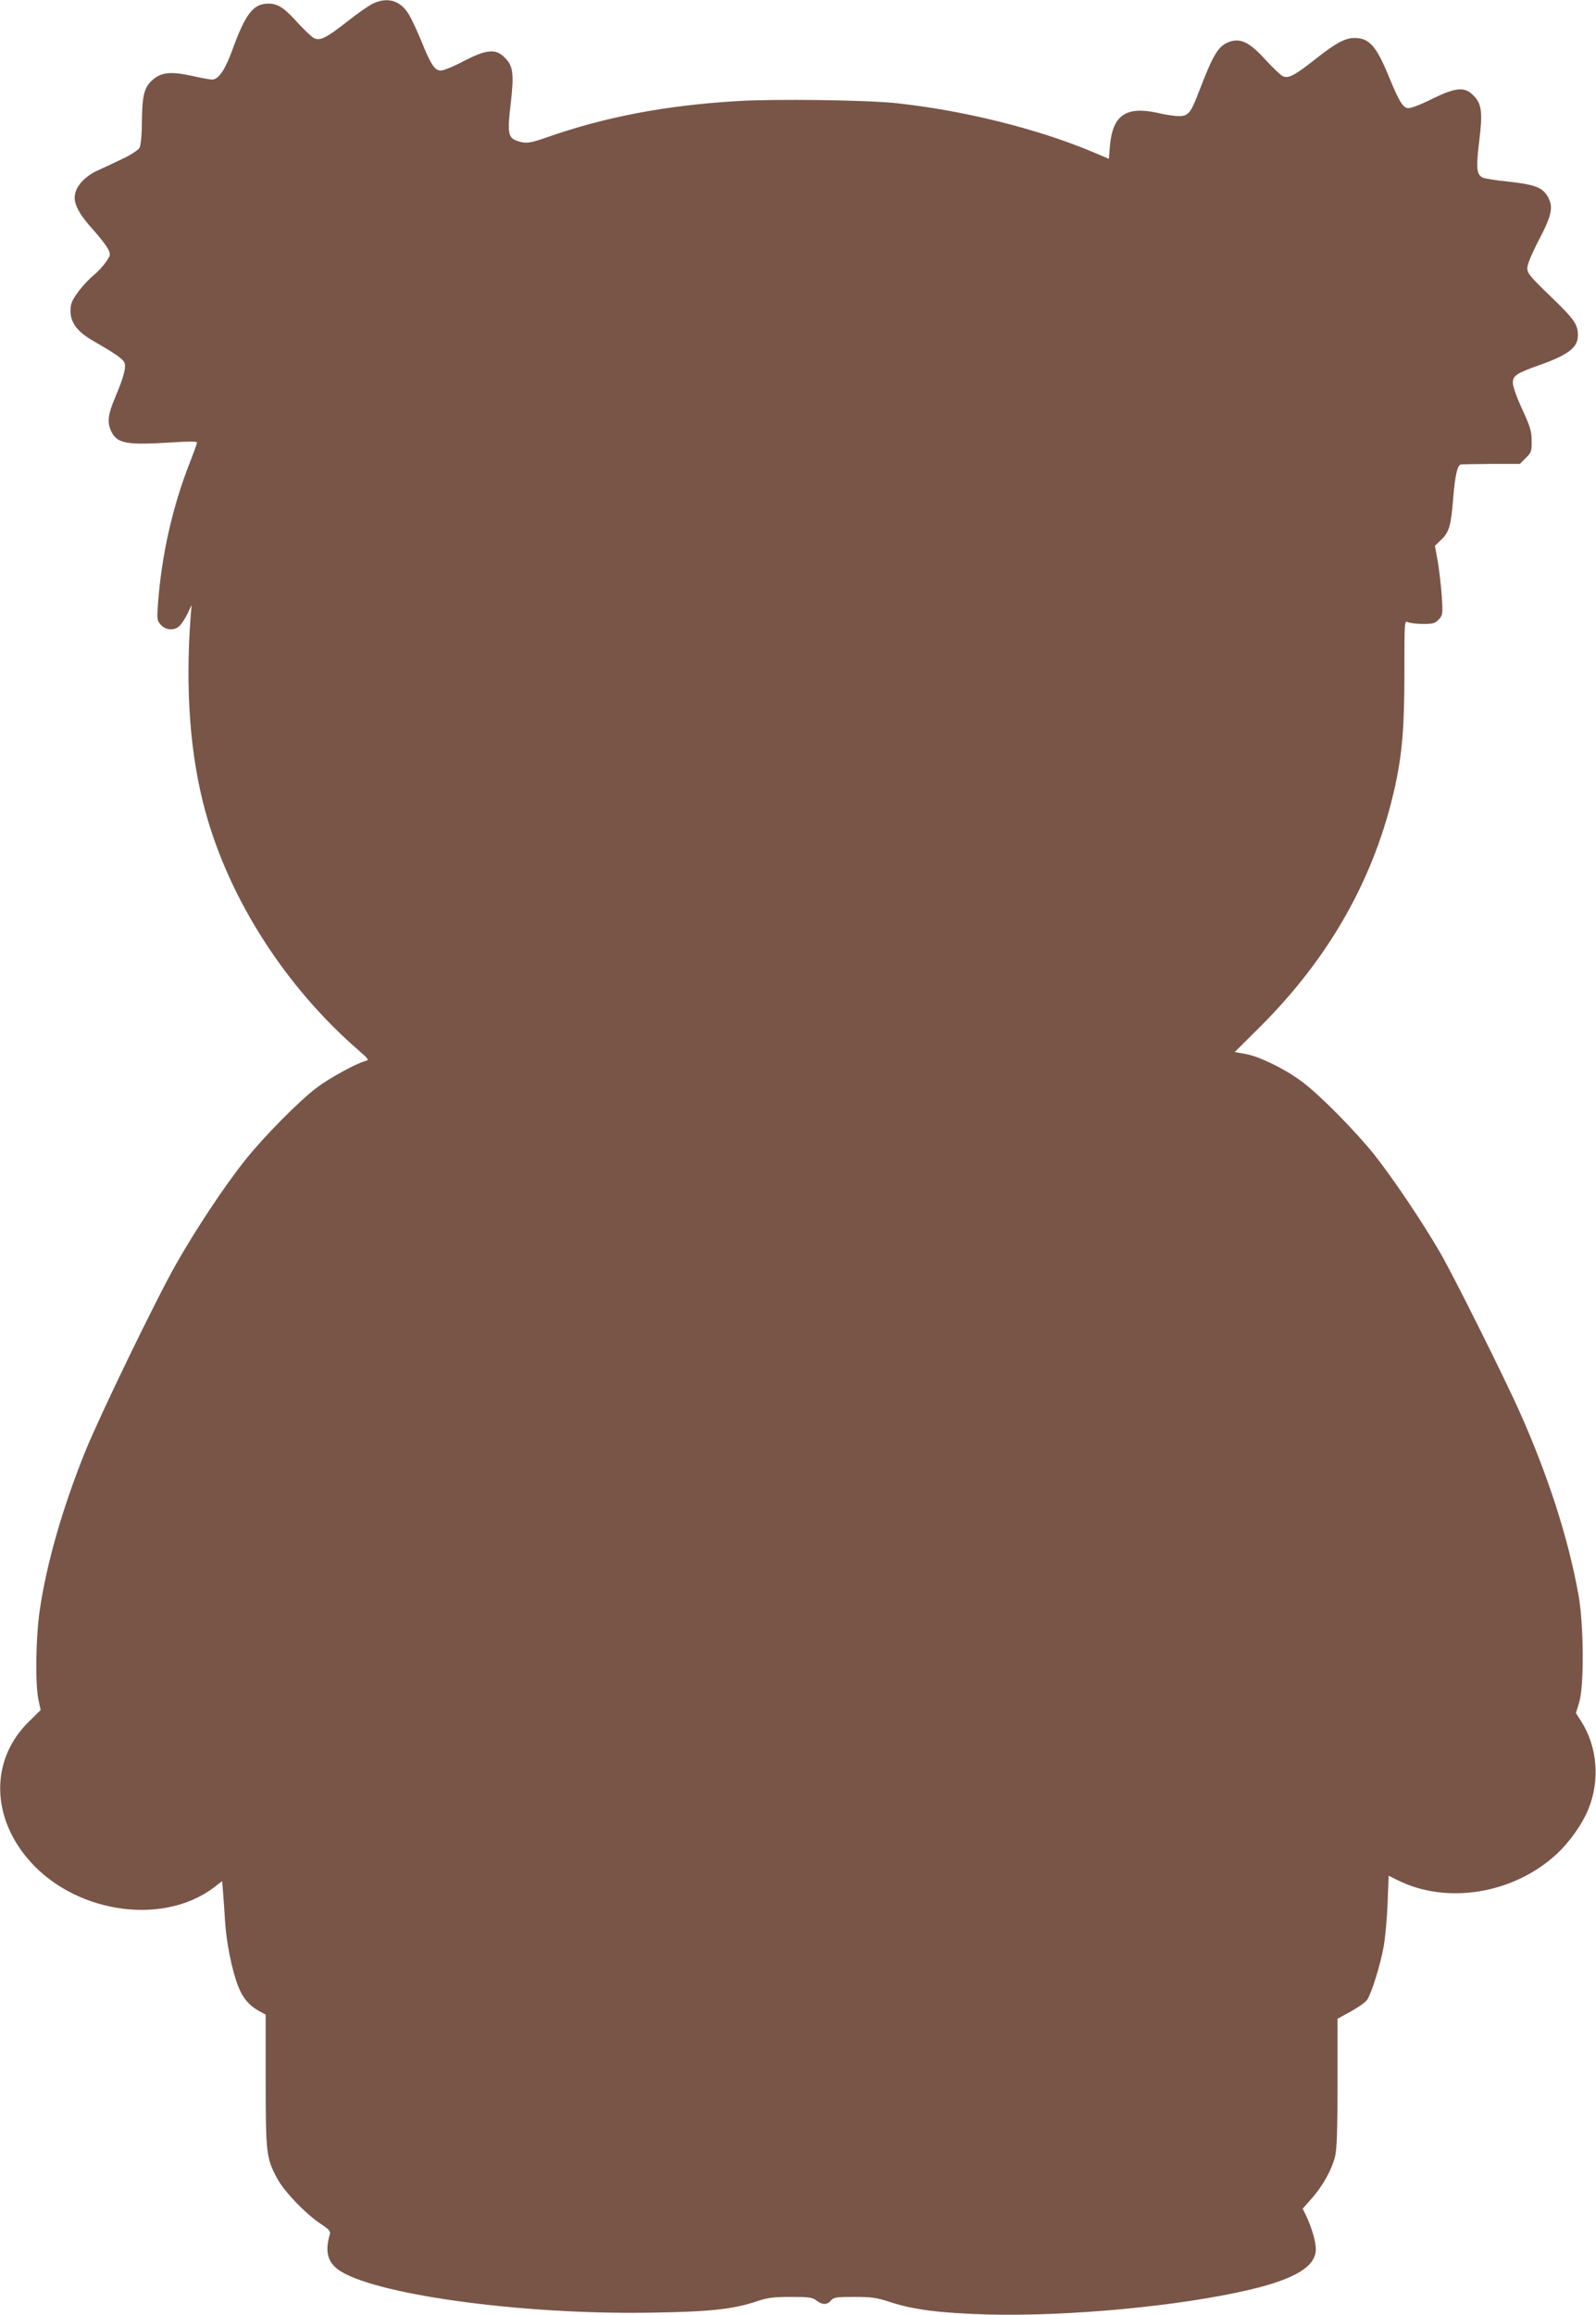 <?xml version="1.0" standalone="no"?>
<!DOCTYPE svg PUBLIC "-//W3C//DTD SVG 20010904//EN"
 "http://www.w3.org/TR/2001/REC-SVG-20010904/DTD/svg10.dtd">
<svg version="1.0" xmlns="http://www.w3.org/2000/svg"
 width="883pt" height="1280pt" viewBox="0 0 883 1280"
 preserveAspectRatio="xMidYMid meet">
<g transform="translate(0,1280) scale(0.1,-0.1)"
fill="#795548" stroke="none">
<path d="M2065 12781 c-22 -10 -86 -54 -141 -98 -121 -95 -155 -111 -188 -93
-13 7 -52 44 -87 82 -75 84 -111 108 -164 108 -84 0 -127 -56 -201 -260 -39
-107 -75 -160 -111 -160 -10 0 -61 9 -113 21 -117 25 -167 19 -215 -22 -47
-41 -58 -84 -60 -229 0 -77 -6 -134 -13 -147 -7 -13 -49 -40 -100 -64 -48 -23
-110 -52 -139 -65 -62 -30 -110 -81 -118 -128 -10 -49 20 -108 100 -196 37
-41 74 -89 83 -107 15 -31 14 -34 -13 -73 -16 -23 -46 -55 -68 -73 -22 -17
-60 -58 -84 -90 -36 -50 -43 -66 -43 -107 0 -63 38 -114 121 -162 126 -73 167
-101 177 -122 11 -26 -2 -78 -52 -196 -39 -93 -44 -135 -21 -184 33 -69 83
-78 338 -62 94 6 137 6 137 -1 0 -6 -18 -55 -39 -109 -96 -242 -157 -513 -177
-782 -6 -88 -5 -94 16 -117 30 -32 79 -33 107 -2 11 12 30 42 42 67 l21 45 -5
-60 c-31 -409 -3 -775 81 -1081 133 -486 441 -967 844 -1318 62 -54 64 -57 40
-63 -49 -13 -196 -93 -265 -145 -97 -72 -294 -271 -399 -403 -114 -143 -272
-381 -381 -573 -110 -193 -423 -839 -504 -1039 -125 -310 -214 -620 -251 -876
-22 -149 -26 -406 -7 -497 l12 -55 -66 -65 c-204 -200 -211 -501 -18 -742 249
-312 752 -395 1044 -173 l44 34 5 -62 c3 -34 8 -105 11 -157 7 -118 38 -274
72 -360 25 -67 63 -111 121 -142 l32 -17 0 -363 c0 -402 3 -430 63 -542 38
-72 159 -198 240 -251 48 -32 57 -42 52 -59 -27 -89 -14 -149 42 -192 181
-138 1014 -254 1738 -241 325 5 453 19 583 63 60 20 92 24 188 24 101 0 119
-3 141 -20 33 -25 59 -25 80 0 16 18 30 20 130 20 97 0 123 -4 200 -29 122
-41 280 -61 533 -68 452 -12 1069 46 1455 137 253 60 365 129 365 224 0 43
-23 120 -55 188 l-18 36 51 57 c58 66 109 155 128 229 10 38 14 138 14 408 l0
356 75 41 c41 23 81 51 89 64 25 37 74 197 91 292 9 50 19 158 22 242 l6 152
46 -23 c274 -139 647 -78 886 145 70 66 139 163 172 244 66 158 51 347 -38
486 l-30 47 18 59 c28 91 26 435 -5 601 -57 313 -168 655 -325 1007 -83 186
-364 749 -437 875 -98 170 -261 412 -366 545 -105 131 -302 331 -399 403 -93
70 -235 140 -312 154 l-62 11 137 136 c391 389 640 832 751 1336 39 181 51
323 51 626 0 283 0 289 19 279 11 -5 48 -10 84 -10 55 0 67 3 87 25 22 23 23
29 17 127 -4 57 -14 143 -22 192 l-16 88 35 34 c44 42 54 78 66 229 10 124 23
184 43 187 7 1 83 2 169 3 l157 0 33 33 c30 30 33 37 32 95 0 53 -8 78 -52
174 -30 64 -52 127 -52 146 0 40 20 53 146 98 160 56 214 98 214 164 0 61 -19
89 -150 215 -114 110 -130 129 -130 157 0 21 24 79 65 158 73 139 81 184 45
243 -28 46 -75 63 -217 78 -67 7 -131 17 -142 23 -32 18 -35 53 -17 201 20
161 14 207 -34 254 -47 48 -98 43 -231 -23 -62 -31 -116 -51 -130 -49 -28 4
-49 38 -106 177 -69 168 -108 211 -189 211 -52 0 -104 -28 -214 -115 -119 -94
-154 -112 -185 -95 -13 7 -55 48 -94 90 -84 93 -136 120 -195 100 -65 -21 -92
-66 -176 -285 -42 -110 -57 -128 -109 -127 -23 0 -76 8 -117 18 -174 38 -248
-13 -263 -181 l-6 -73 -95 40 c-307 128 -711 228 -1085 268 -164 17 -670 24
-877 11 -398 -24 -734 -88 -1057 -202 -92 -32 -113 -34 -160 -18 -50 18 -55
43 -35 209 19 167 13 208 -37 255 -48 47 -100 41 -224 -23 -54 -29 -111 -52
-126 -52 -34 0 -55 32 -109 166 -22 53 -52 117 -66 141 -46 79 -117 102 -199
64z"/>
</g>
</svg>
